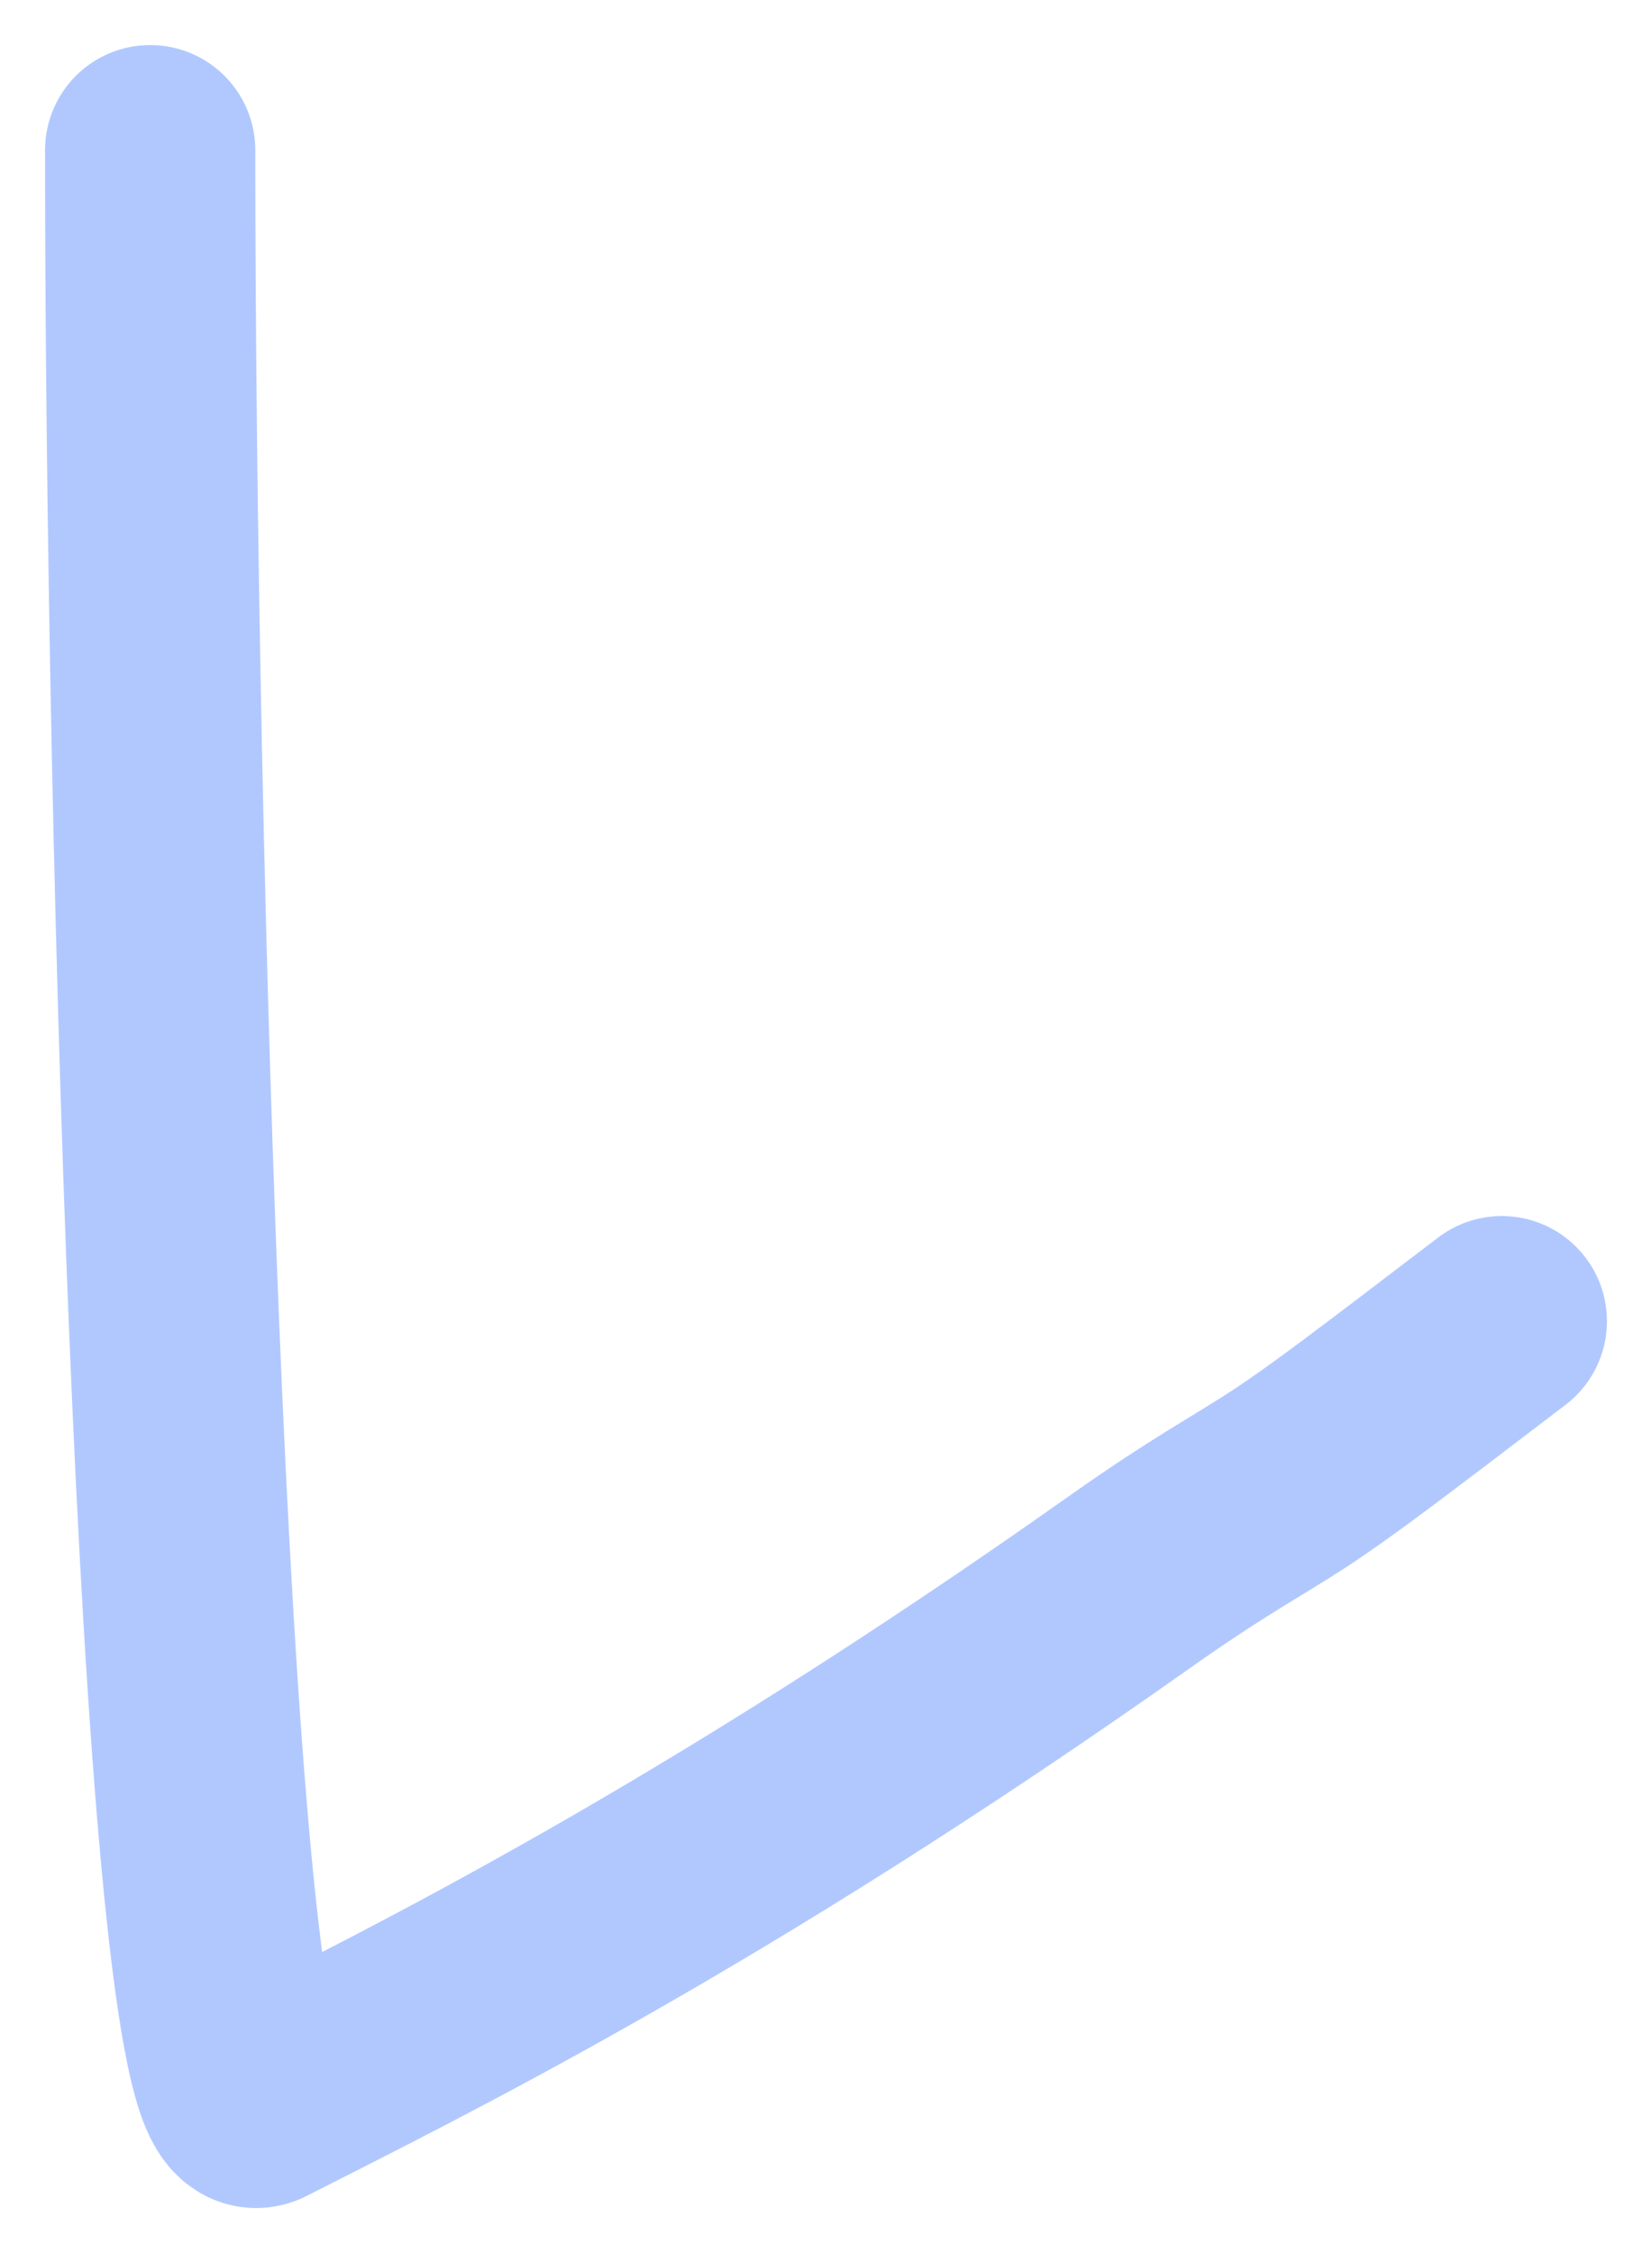 <?xml version="1.0" encoding="utf-8"?>
<svg xmlns="http://www.w3.org/2000/svg" fill="none" height="100%" overflow="visible" preserveAspectRatio="none" style="display: block;" viewBox="0 0 11 15" width="100%">
<path d="M1 1C1 5.659 1.241 14.242 1.726 13.995C2.773 13.462 4.717 12.515 7.518 10.535C8.052 10.158 8.292 10.036 8.577 9.85C8.862 9.664 9.183 9.419 10 8.796" id="Vector 345" stroke="#B1C8FF" stroke-linecap="round" stroke-width="1.4"/>
</svg>